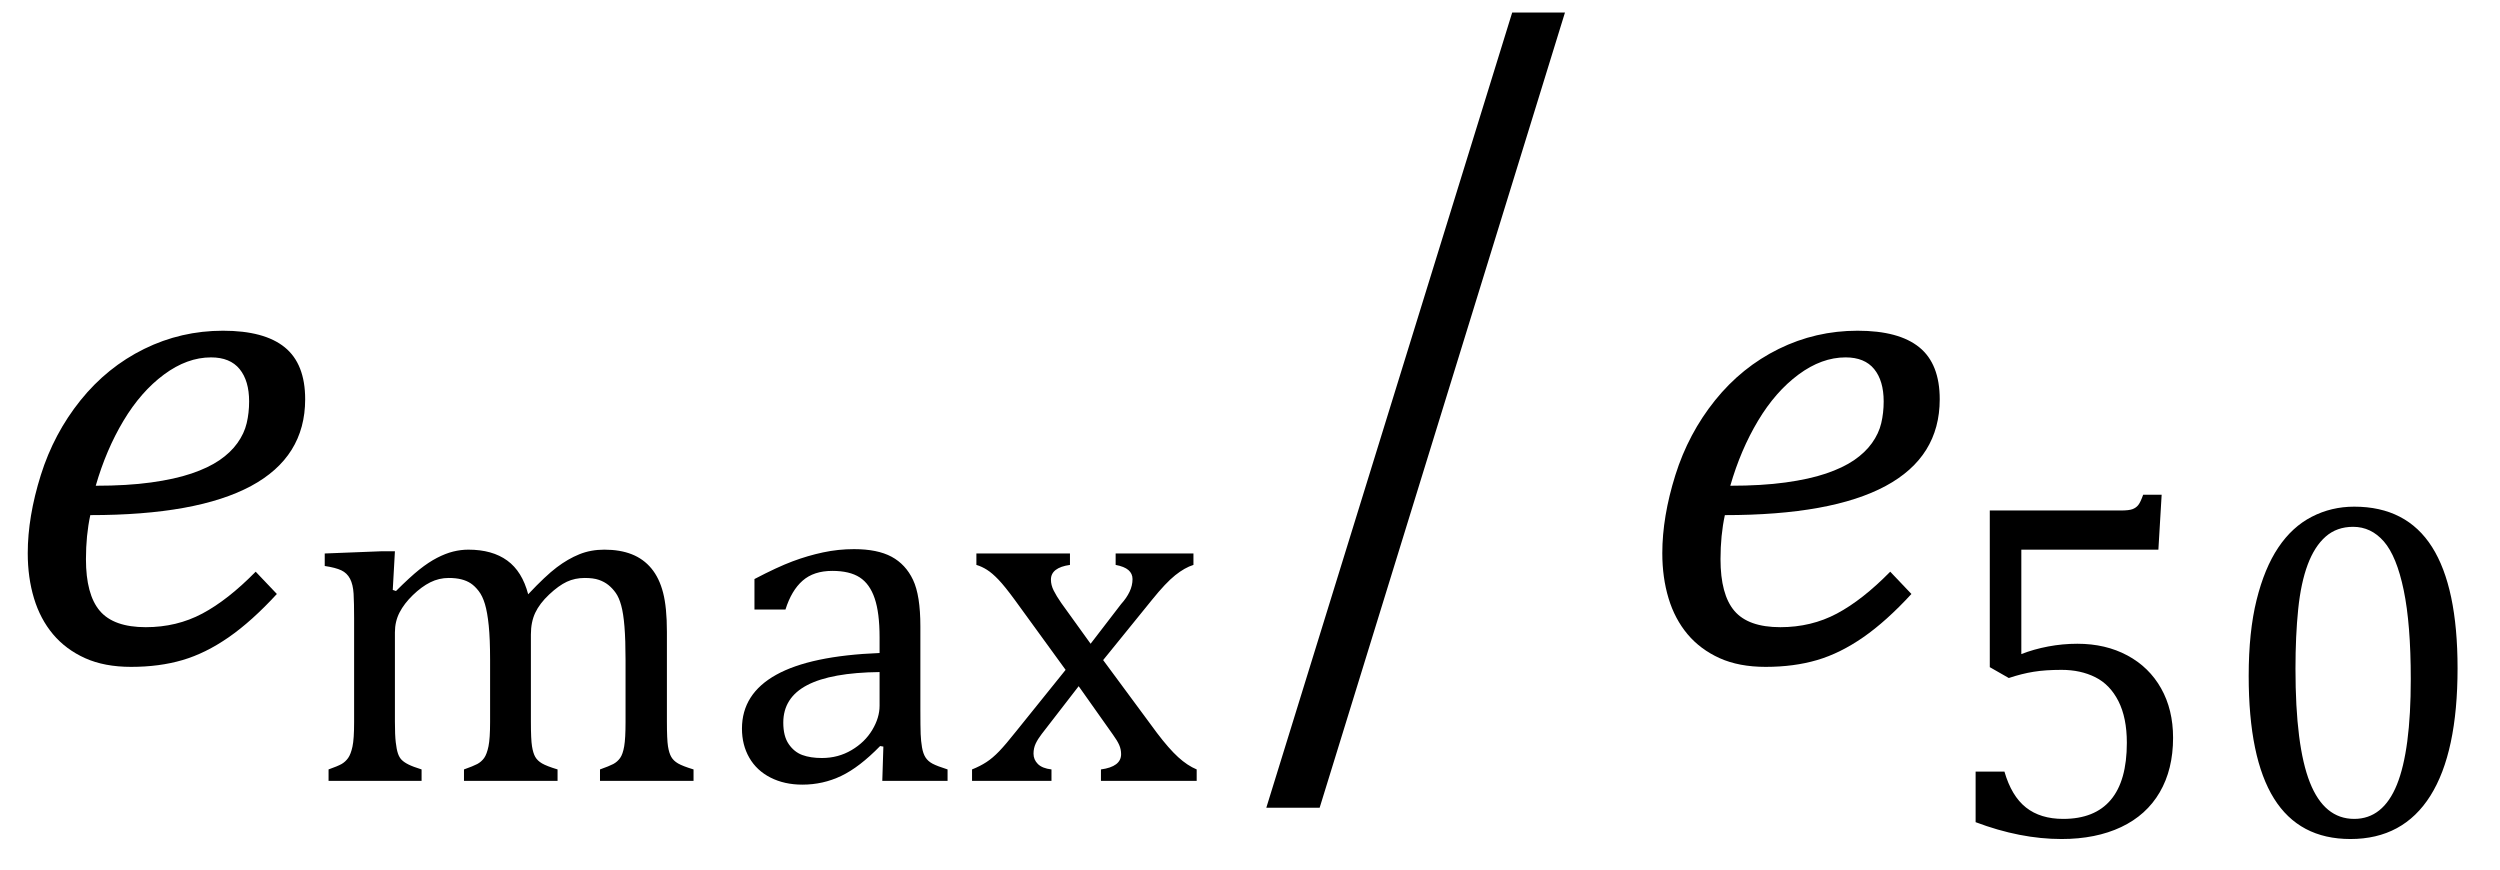<?xml version="1.0" encoding="UTF-8" standalone="no"?><svg xmlns="http://www.w3.org/2000/svg" xmlns:xlink="http://www.w3.org/1999/xlink" stroke-dasharray="none" shape-rendering="auto" font-family="'Dialog'" width="71.813" text-rendering="auto" fill-opacity="1" contentScriptType="text/ecmascript" color-interpolation="auto" color-rendering="auto" preserveAspectRatio="xMidYMid meet" font-size="12" fill="black" stroke="black" image-rendering="auto" stroke-miterlimit="10" zoomAndPan="magnify" version="1.0" stroke-linecap="square" stroke-linejoin="miter" contentStyleType="text/css" font-style="normal" height="25" stroke-width="1" stroke-dashoffset="0" font-weight="normal" stroke-opacity="1" y="-6"><!--Converted from MathML using JEuclid--><defs id="genericDefs"/><g><g text-rendering="optimizeLegibility" transform="translate(0,19)" color-rendering="optimizeQuality" color-interpolation="linearRGB" image-rendering="optimizeQuality"><path d="M7.953 -1.938 Q7.234 -1.156 6.57 -0.695 Q5.906 -0.234 5.242 -0.039 Q4.578 0.156 3.766 0.156 Q3 0.156 2.445 -0.094 Q1.891 -0.344 1.523 -0.781 Q1.156 -1.219 0.977 -1.812 Q0.797 -2.406 0.797 -3.109 Q0.797 -4.156 1.172 -5.352 Q1.547 -6.547 2.312 -7.5 Q3.078 -8.453 4.141 -8.977 Q5.203 -9.5 6.406 -9.5 Q7.594 -9.5 8.18 -9.023 Q8.766 -8.547 8.766 -7.531 Q8.766 -5.875 7.211 -5.039 Q5.656 -4.203 2.594 -4.203 Q2.469 -3.625 2.469 -2.938 Q2.469 -1.922 2.867 -1.453 Q3.266 -0.984 4.188 -0.984 Q5.078 -0.984 5.812 -1.375 Q6.547 -1.766 7.344 -2.578 L7.953 -1.938 ZM2.75 -5.047 Q3.656 -5.047 4.336 -5.141 Q5.016 -5.234 5.5 -5.398 Q5.984 -5.562 6.305 -5.781 Q6.625 -6 6.82 -6.273 Q7.016 -6.547 7.086 -6.844 Q7.156 -7.141 7.156 -7.469 Q7.156 -8.062 6.883 -8.398 Q6.609 -8.734 6.062 -8.734 Q5.375 -8.734 4.711 -8.242 Q4.047 -7.75 3.547 -6.914 Q3.047 -6.078 2.75 -5.047 Z" stroke="none"/></g><g text-rendering="optimizeLegibility" transform="translate(8.766,22.43)" color-rendering="optimizeQuality" color-interpolation="linearRGB" image-rendering="optimizeQuality"><path d="M2.516 -5.484 L2.609 -5.453 Q3.016 -5.859 3.281 -6.07 Q3.547 -6.281 3.789 -6.406 Q4.031 -6.531 4.25 -6.586 Q4.469 -6.641 4.688 -6.641 Q5.375 -6.641 5.805 -6.328 Q6.234 -6.016 6.406 -5.359 Q6.906 -5.891 7.227 -6.133 Q7.547 -6.375 7.875 -6.508 Q8.203 -6.641 8.594 -6.641 Q9.047 -6.641 9.383 -6.508 Q9.719 -6.375 9.945 -6.102 Q10.172 -5.828 10.281 -5.406 Q10.391 -4.984 10.391 -4.281 L10.391 -1.703 Q10.391 -1.188 10.422 -0.992 Q10.453 -0.797 10.516 -0.688 Q10.578 -0.578 10.711 -0.5 Q10.844 -0.422 11.156 -0.328 L11.156 0 L8.469 0 L8.469 -0.328 Q8.734 -0.422 8.852 -0.484 Q8.969 -0.547 9.047 -0.656 Q9.125 -0.766 9.164 -0.992 Q9.203 -1.219 9.203 -1.688 L9.203 -3.469 Q9.203 -4.047 9.172 -4.43 Q9.141 -4.812 9.078 -5.039 Q9.016 -5.266 8.922 -5.398 Q8.828 -5.531 8.711 -5.625 Q8.594 -5.719 8.438 -5.773 Q8.281 -5.828 8.031 -5.828 Q7.75 -5.828 7.516 -5.719 Q7.281 -5.609 7.008 -5.352 Q6.734 -5.094 6.609 -4.828 Q6.484 -4.562 6.484 -4.203 L6.484 -1.703 Q6.484 -1.188 6.516 -0.992 Q6.547 -0.797 6.609 -0.688 Q6.672 -0.578 6.805 -0.5 Q6.938 -0.422 7.25 -0.328 L7.25 0 L4.562 0 L4.562 -0.328 Q4.828 -0.422 4.945 -0.484 Q5.062 -0.547 5.141 -0.656 Q5.219 -0.766 5.266 -0.992 Q5.312 -1.219 5.312 -1.688 L5.312 -3.469 Q5.312 -4.078 5.273 -4.461 Q5.234 -4.844 5.164 -5.078 Q5.094 -5.312 4.984 -5.453 Q4.875 -5.594 4.758 -5.672 Q4.641 -5.75 4.484 -5.789 Q4.328 -5.828 4.125 -5.828 Q3.844 -5.828 3.594 -5.703 Q3.344 -5.578 3.094 -5.336 Q2.844 -5.094 2.711 -4.836 Q2.578 -4.578 2.578 -4.266 L2.578 -1.703 Q2.578 -1.312 2.602 -1.109 Q2.625 -0.906 2.664 -0.789 Q2.703 -0.672 2.773 -0.602 Q2.844 -0.531 2.969 -0.469 Q3.094 -0.406 3.344 -0.328 L3.344 0 L0.672 0 L0.672 -0.328 Q0.938 -0.422 1.047 -0.484 Q1.156 -0.547 1.234 -0.656 Q1.312 -0.766 1.359 -0.984 Q1.406 -1.203 1.406 -1.688 L1.406 -4.672 Q1.406 -5.109 1.391 -5.375 Q1.375 -5.641 1.289 -5.805 Q1.203 -5.969 1.039 -6.047 Q0.875 -6.125 0.562 -6.172 L0.562 -6.531 L2.172 -6.594 L2.578 -6.594 L2.516 -5.484 ZM16.609 -0.984 L16.516 -1 Q15.922 -0.391 15.398 -0.141 Q14.875 0.109 14.281 0.109 Q13.766 0.109 13.367 -0.094 Q12.969 -0.297 12.758 -0.664 Q12.547 -1.031 12.547 -1.5 Q12.547 -2.5 13.531 -3.047 Q14.516 -3.594 16.5 -3.672 L16.5 -4.125 Q16.5 -4.828 16.359 -5.242 Q16.219 -5.656 15.93 -5.844 Q15.641 -6.031 15.141 -6.031 Q14.609 -6.031 14.289 -5.75 Q13.969 -5.469 13.797 -4.922 L12.906 -4.922 L12.906 -5.797 Q13.562 -6.141 14 -6.305 Q14.438 -6.469 14.875 -6.562 Q15.312 -6.656 15.766 -6.656 Q16.438 -6.656 16.844 -6.438 Q17.25 -6.219 17.461 -5.773 Q17.672 -5.328 17.672 -4.438 L17.672 -2.062 Q17.672 -1.547 17.68 -1.344 Q17.688 -1.141 17.719 -0.961 Q17.75 -0.781 17.82 -0.672 Q17.891 -0.562 18.023 -0.492 Q18.156 -0.422 18.453 -0.328 L18.453 0 L16.578 0 L16.609 -0.984 ZM16.5 -3.125 Q15.109 -3.109 14.422 -2.75 Q13.734 -2.391 13.734 -1.672 Q13.734 -1.281 13.891 -1.055 Q14.047 -0.828 14.281 -0.742 Q14.516 -0.656 14.844 -0.656 Q15.312 -0.656 15.695 -0.883 Q16.078 -1.109 16.289 -1.461 Q16.5 -1.812 16.5 -2.156 L16.5 -3.125 ZM22.562 -3.938 L23.438 -5.078 Q23.594 -5.25 23.68 -5.43 Q23.766 -5.609 23.766 -5.797 Q23.766 -5.953 23.648 -6.055 Q23.531 -6.156 23.281 -6.203 L23.281 -6.531 L25.516 -6.531 L25.516 -6.203 Q25.266 -6.125 24.992 -5.906 Q24.719 -5.688 24.328 -5.203 L22.922 -3.469 L24.469 -1.375 Q24.812 -0.922 25.078 -0.68 Q25.344 -0.438 25.609 -0.328 L25.609 0 L22.859 0 L22.859 -0.328 Q23.438 -0.406 23.438 -0.766 Q23.438 -0.906 23.383 -1.031 Q23.328 -1.156 23.203 -1.328 L22.219 -2.719 L21.156 -1.344 Q21.047 -1.203 20.984 -1.07 Q20.922 -0.938 20.922 -0.781 Q20.922 -0.609 21.047 -0.484 Q21.172 -0.359 21.438 -0.328 L21.438 0 L19.156 0 L19.156 -0.328 Q19.391 -0.422 19.57 -0.539 Q19.75 -0.656 19.938 -0.852 Q20.125 -1.047 20.422 -1.422 L21.844 -3.188 L20.391 -5.188 Q20.094 -5.594 19.914 -5.781 Q19.734 -5.969 19.586 -6.062 Q19.438 -6.156 19.281 -6.203 L19.281 -6.531 L21.969 -6.531 L21.969 -6.203 Q21.422 -6.125 21.422 -5.781 Q21.422 -5.625 21.5 -5.469 Q21.578 -5.312 21.719 -5.109 L22.562 -3.938 Z" stroke="none"/></g><g text-rendering="optimizeLegibility" transform="translate(35.766,17.919) matrix(1,0,0,1.257,0,0)" color-rendering="optimizeQuality" color-interpolation="linearRGB" image-rendering="optimizeQuality"><path d="M9.188 -13.969 L2.141 4.203 L0.609 4.203 L7.672 -13.969 L9.188 -13.969 Z" stroke="none"/></g><g text-rendering="optimizeLegibility" transform="translate(46.953,19)" color-rendering="optimizeQuality" color-interpolation="linearRGB" image-rendering="optimizeQuality"><path d="M7.953 -1.938 Q7.234 -1.156 6.57 -0.695 Q5.906 -0.234 5.242 -0.039 Q4.578 0.156 3.766 0.156 Q3 0.156 2.445 -0.094 Q1.891 -0.344 1.523 -0.781 Q1.156 -1.219 0.977 -1.812 Q0.797 -2.406 0.797 -3.109 Q0.797 -4.156 1.172 -5.352 Q1.547 -6.547 2.312 -7.5 Q3.078 -8.453 4.141 -8.977 Q5.203 -9.5 6.406 -9.5 Q7.594 -9.5 8.18 -9.023 Q8.766 -8.547 8.766 -7.531 Q8.766 -5.875 7.211 -5.039 Q5.656 -4.203 2.594 -4.203 Q2.469 -3.625 2.469 -2.938 Q2.469 -1.922 2.867 -1.453 Q3.266 -0.984 4.188 -0.984 Q5.078 -0.984 5.812 -1.375 Q6.547 -1.766 7.344 -2.578 L7.953 -1.938 ZM2.75 -5.047 Q3.656 -5.047 4.336 -5.141 Q5.016 -5.234 5.5 -5.398 Q5.984 -5.562 6.305 -5.781 Q6.625 -6 6.82 -6.273 Q7.016 -6.547 7.086 -6.844 Q7.156 -7.141 7.156 -7.469 Q7.156 -8.062 6.883 -8.398 Q6.609 -8.734 6.062 -8.734 Q5.375 -8.734 4.711 -8.242 Q4.047 -7.75 3.547 -6.914 Q3.047 -6.078 2.75 -5.047 Z" stroke="none"/></g><g text-rendering="optimizeLegibility" transform="translate(55.719,23.992)" color-rendering="optimizeQuality" color-interpolation="linearRGB" image-rendering="optimizeQuality"><path d="M1.031 -0.375 L1.031 -1.828 L1.859 -1.828 Q2.062 -1.125 2.477 -0.797 Q2.891 -0.469 3.547 -0.469 Q4.453 -0.469 4.914 -1.016 Q5.375 -1.562 5.375 -2.656 Q5.375 -3.375 5.133 -3.852 Q4.891 -4.328 4.469 -4.539 Q4.047 -4.75 3.5 -4.75 Q3.031 -4.75 2.695 -4.695 Q2.359 -4.641 1.984 -4.516 L1.438 -4.828 L1.438 -9.328 L5.203 -9.328 Q5.438 -9.328 5.539 -9.367 Q5.641 -9.406 5.703 -9.484 Q5.766 -9.562 5.844 -9.781 L6.375 -9.781 L6.281 -8.203 L2.344 -8.203 L2.344 -5.203 Q2.703 -5.344 3.117 -5.422 Q3.531 -5.5 3.953 -5.5 Q4.766 -5.5 5.391 -5.164 Q6.016 -4.828 6.359 -4.219 Q6.703 -3.609 6.703 -2.797 Q6.703 -1.891 6.32 -1.234 Q5.938 -0.578 5.211 -0.234 Q4.484 0.109 3.5 0.109 Q2.312 0.109 1.031 -0.375 ZM11.797 0.109 Q10.328 0.109 9.602 -1.055 Q8.875 -2.219 8.875 -4.578 Q8.875 -5.844 9.102 -6.758 Q9.328 -7.672 9.727 -8.266 Q10.125 -8.859 10.688 -9.148 Q11.25 -9.438 11.906 -9.438 Q13.406 -9.438 14.141 -8.281 Q14.875 -7.125 14.875 -4.797 Q14.875 -2.375 14.094 -1.133 Q13.312 0.109 11.797 0.109 ZM10.219 -4.781 Q10.219 -2.562 10.633 -1.516 Q11.047 -0.469 11.906 -0.469 Q12.734 -0.469 13.133 -1.453 Q13.531 -2.438 13.531 -4.484 Q13.531 -6.062 13.328 -7.039 Q13.125 -8.016 12.758 -8.438 Q12.391 -8.859 11.875 -8.859 Q11.406 -8.859 11.086 -8.578 Q10.766 -8.297 10.57 -7.773 Q10.375 -7.25 10.297 -6.492 Q10.219 -5.734 10.219 -4.781 Z" stroke="none"/></g></g></svg>